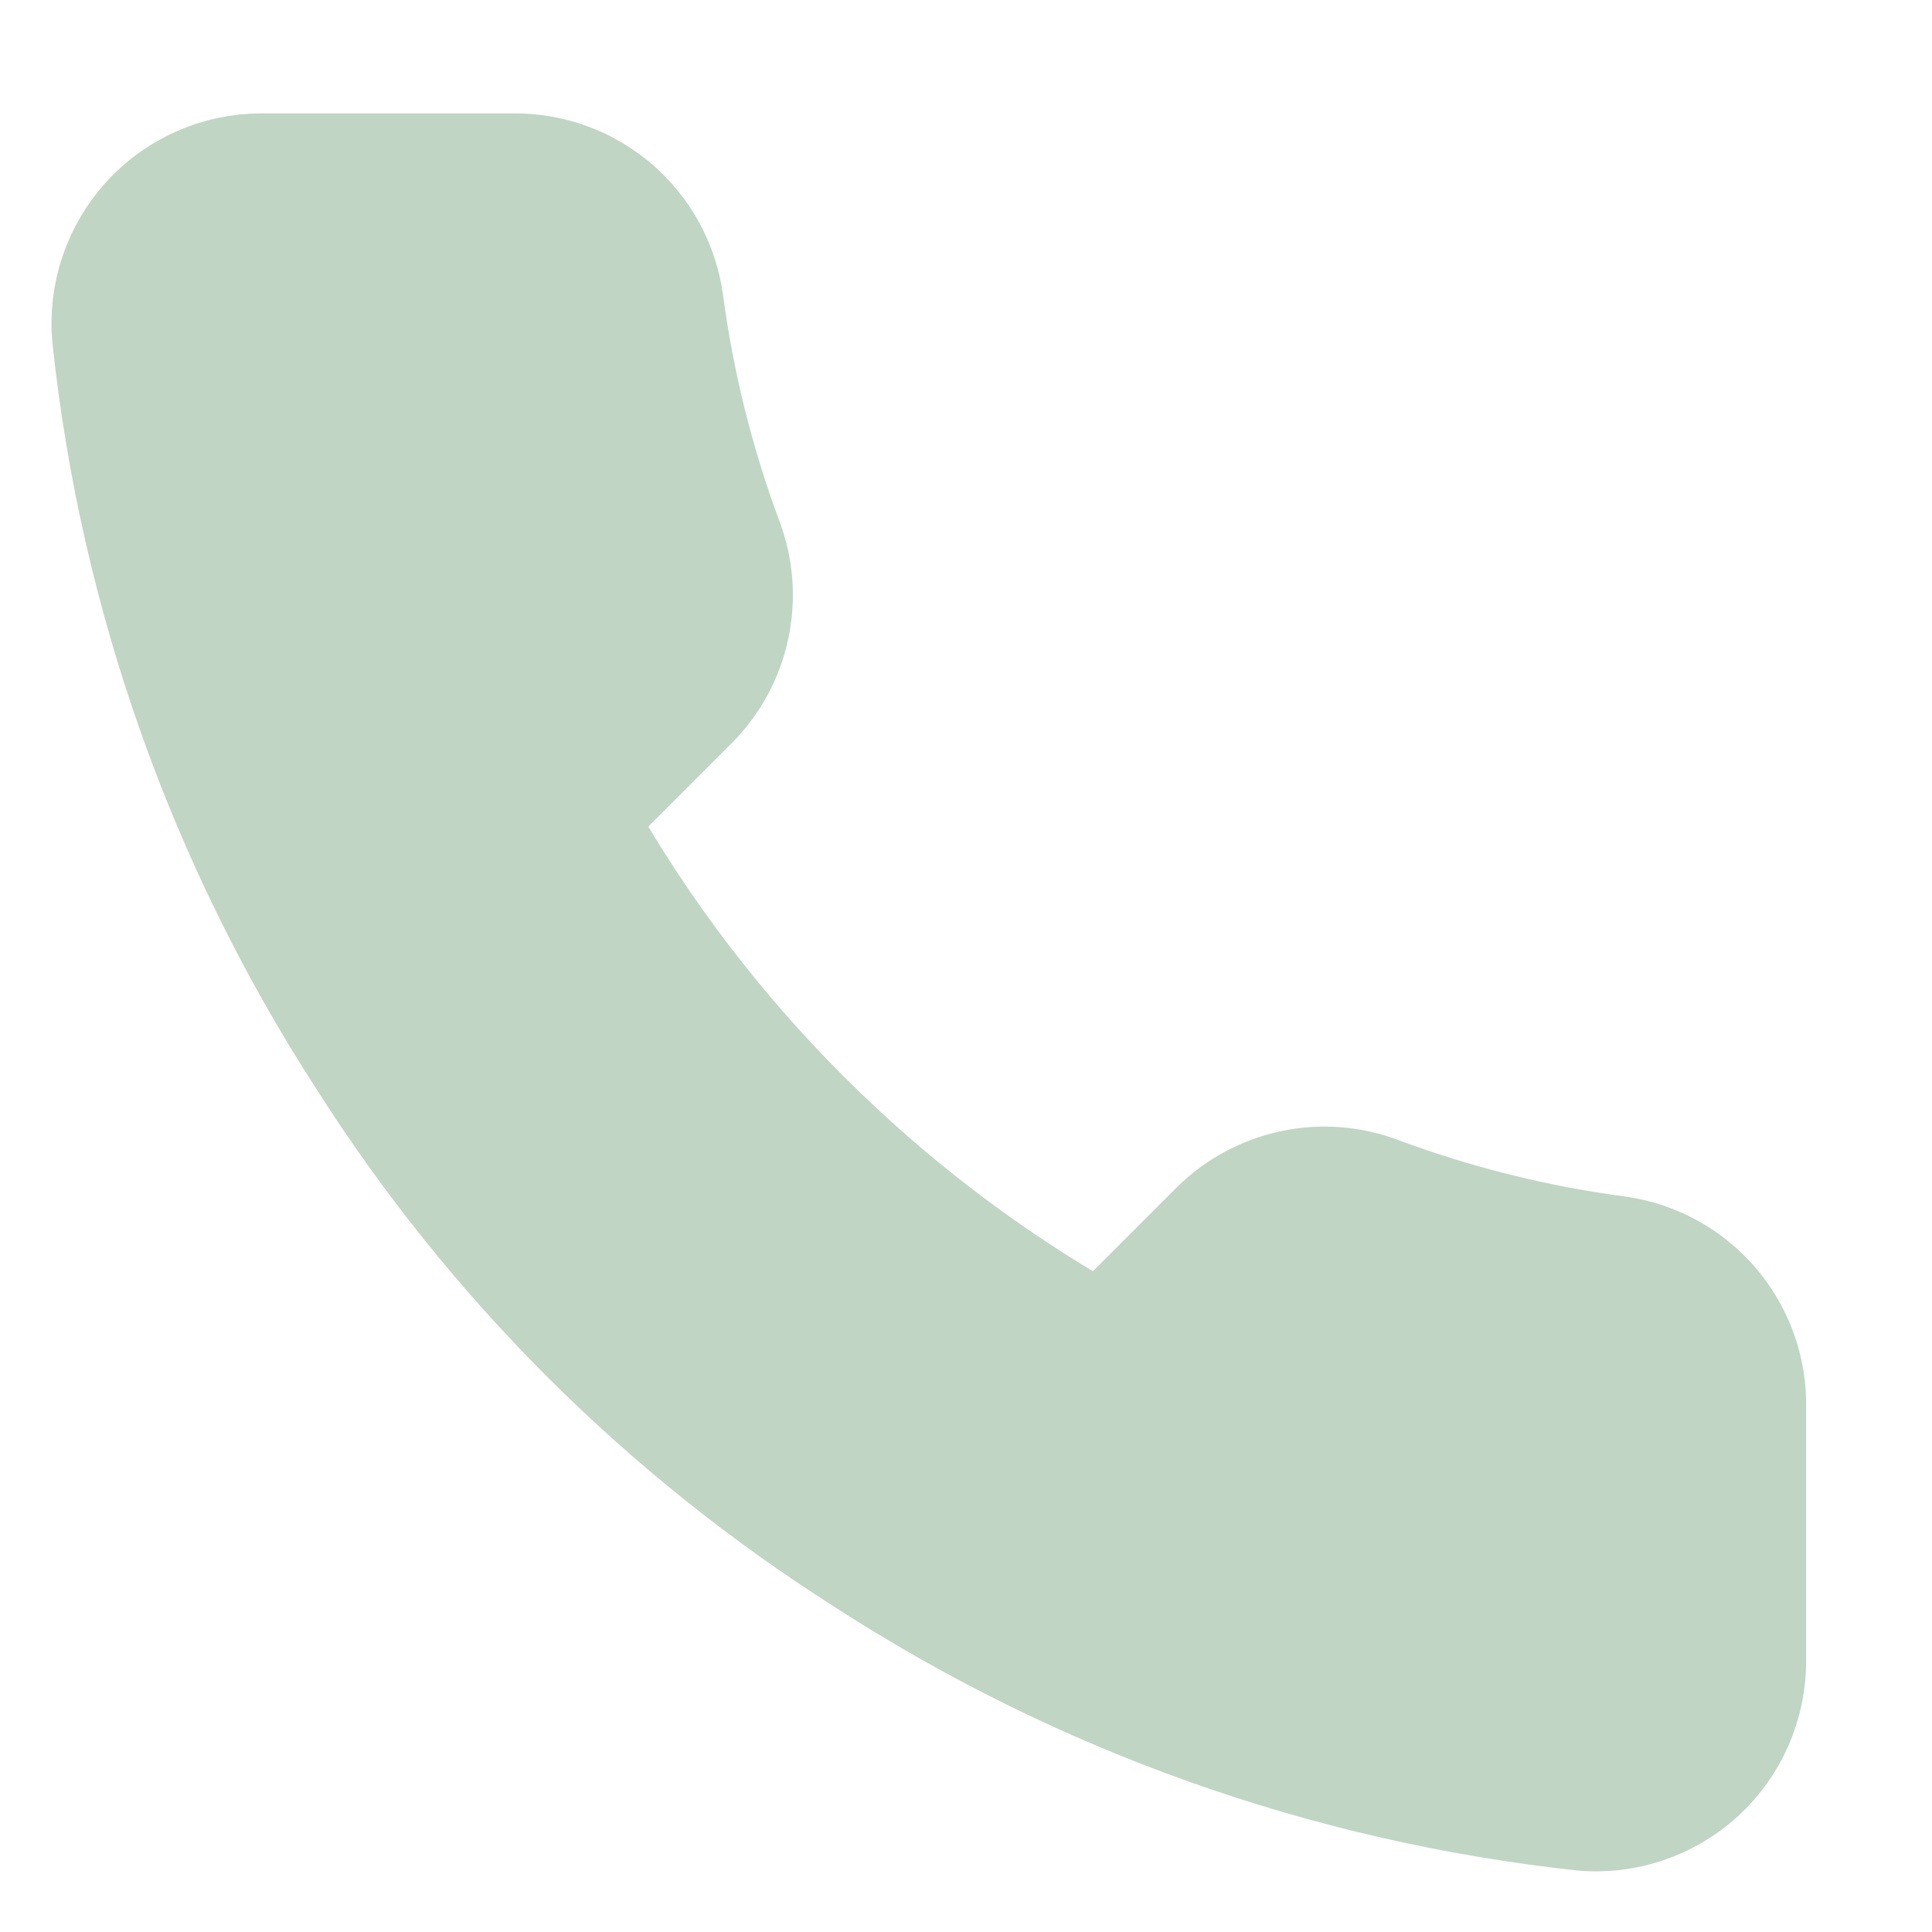 <?xml version="1.0" encoding="UTF-8"?>
<svg xmlns="http://www.w3.org/2000/svg" width="23" height="23" viewBox="0 0 23 23" fill="#C0D5C4">
  <path d="M21.001 16.77V19.77C21.003 20.048 20.945 20.324 20.834 20.579C20.722 20.834 20.559 21.063 20.354 21.252C20.148 21.44 19.906 21.583 19.642 21.672C19.378 21.762 19.099 21.795 18.821 21.77C15.744 21.435 12.788 20.384 10.191 18.7C7.775 17.164 5.727 15.116 4.191 12.7C2.501 10.091 1.45 7.121 1.121 4.03C1.096 3.753 1.129 3.474 1.218 3.211C1.307 2.948 1.449 2.706 1.636 2.501C1.823 2.296 2.051 2.132 2.305 2.02C2.559 1.908 2.834 1.85 3.111 1.85H6.111C6.597 1.845 7.067 2.017 7.435 2.333C7.803 2.65 8.043 3.089 8.111 3.57C8.238 4.53 8.473 5.472 8.811 6.38C8.946 6.738 8.975 7.127 8.895 7.501C8.816 7.875 8.63 8.218 8.361 8.49L7.091 9.76C8.515 12.263 10.588 14.336 13.091 15.76L14.361 14.49C14.633 14.221 14.977 14.036 15.351 13.956C15.725 13.876 16.113 13.905 16.471 14.04C17.379 14.378 18.321 14.613 19.281 14.74C19.767 14.808 20.211 15.053 20.528 15.427C20.845 15.802 21.014 16.279 21.001 16.77Z" stroke="#C0D5C4" stroke-width="1" stroke-linecap="round" stroke-linejoin="round"></path>
</svg>
